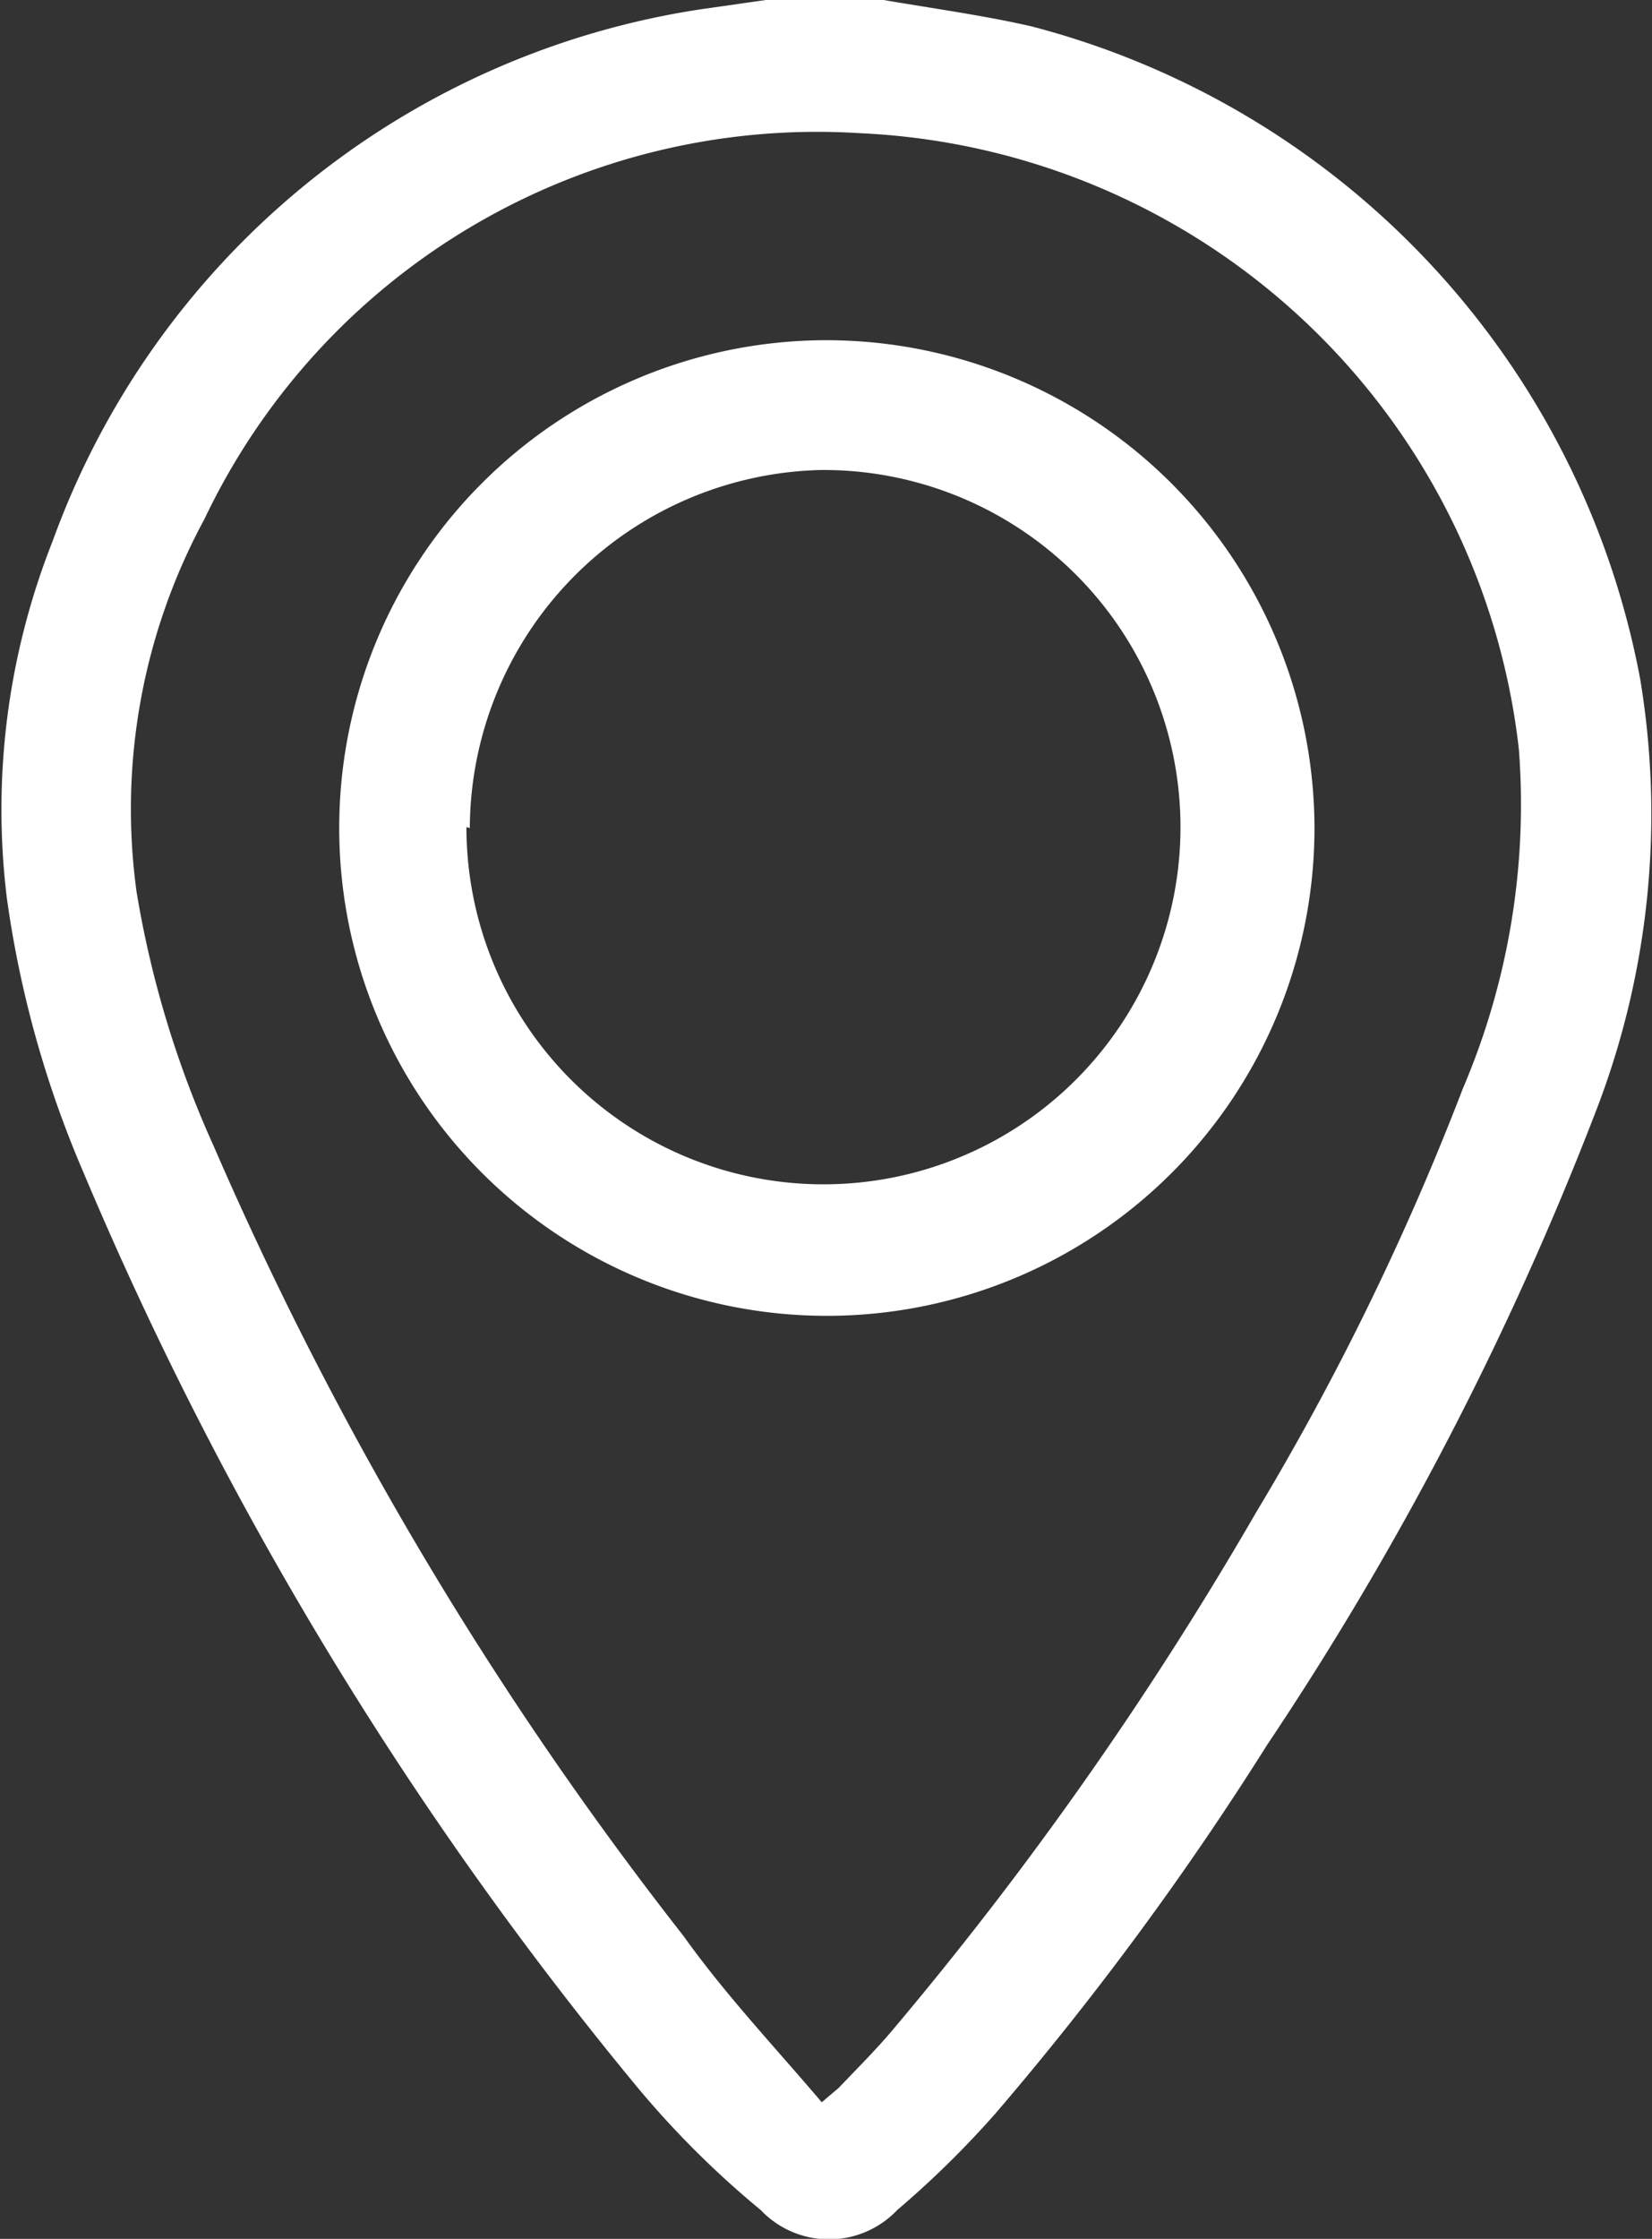 <svg id="geoloc" xmlns="http://www.w3.org/2000/svg" viewBox="0 0 19.48 26.39">
    <rect x="0" y="0" width="19.48" height="26.39" fill="#333333" stroke="none"/>
    <defs>
        <style>
            .cls-1 {
            fill: #fff;
            }
        </style>
    </defs>
    <path id="interieur" class="cls-1"
          d="M20.69,11.49a5.75,5.75,0,1,1-5.76-5.74A5.76,5.76,0,0,1,20.69,11.49Zm-10,0a4.21,4.21,0,1,0,4.18-4.21A4.24,4.24,0,0,0,10.73,11.5Z"
          transform="translate(-5.19 -1.74)"/>
    <path id="exterieur" class="cls-1"
          d="M15.61,1.74c.58.1,1.17.18,1.74.31a9.82,9.82,0,0,1,7.18,7.69A9.71,9.71,0,0,1,24,14.86a37.9,37.9,0,0,1-3.87,7.45,36.76,36.76,0,0,1-3.2,4.34,11.34,11.34,0,0,1-1.16,1.14,1.11,1.11,0,0,1-1.61,0,11,11,0,0,1-1.49-1.49,43.31,43.31,0,0,1-6.5-10.75,12.51,12.51,0,0,1-.9-3.23,8.59,8.59,0,0,1,.54-4.2,9.67,9.67,0,0,1,7.64-6.27l.84-.12Zm-.73,24.78.2-.17c.2-.21.41-.42.6-.64A42.33,42.33,0,0,0,20,19.57a31.89,31.89,0,0,0,2.44-5,8.52,8.52,0,0,0,.66-4,8.19,8.19,0,0,0-7.77-7.26A8,8,0,0,0,7.6,7.86a7.17,7.17,0,0,0-.8,4.39,12,12,0,0,0,.91,3,42.5,42.5,0,0,0,5.54,9.31C13.75,25.26,14.32,25.86,14.88,26.52Z"
          transform="translate(-5.19 -1.74)"/>
</svg>
